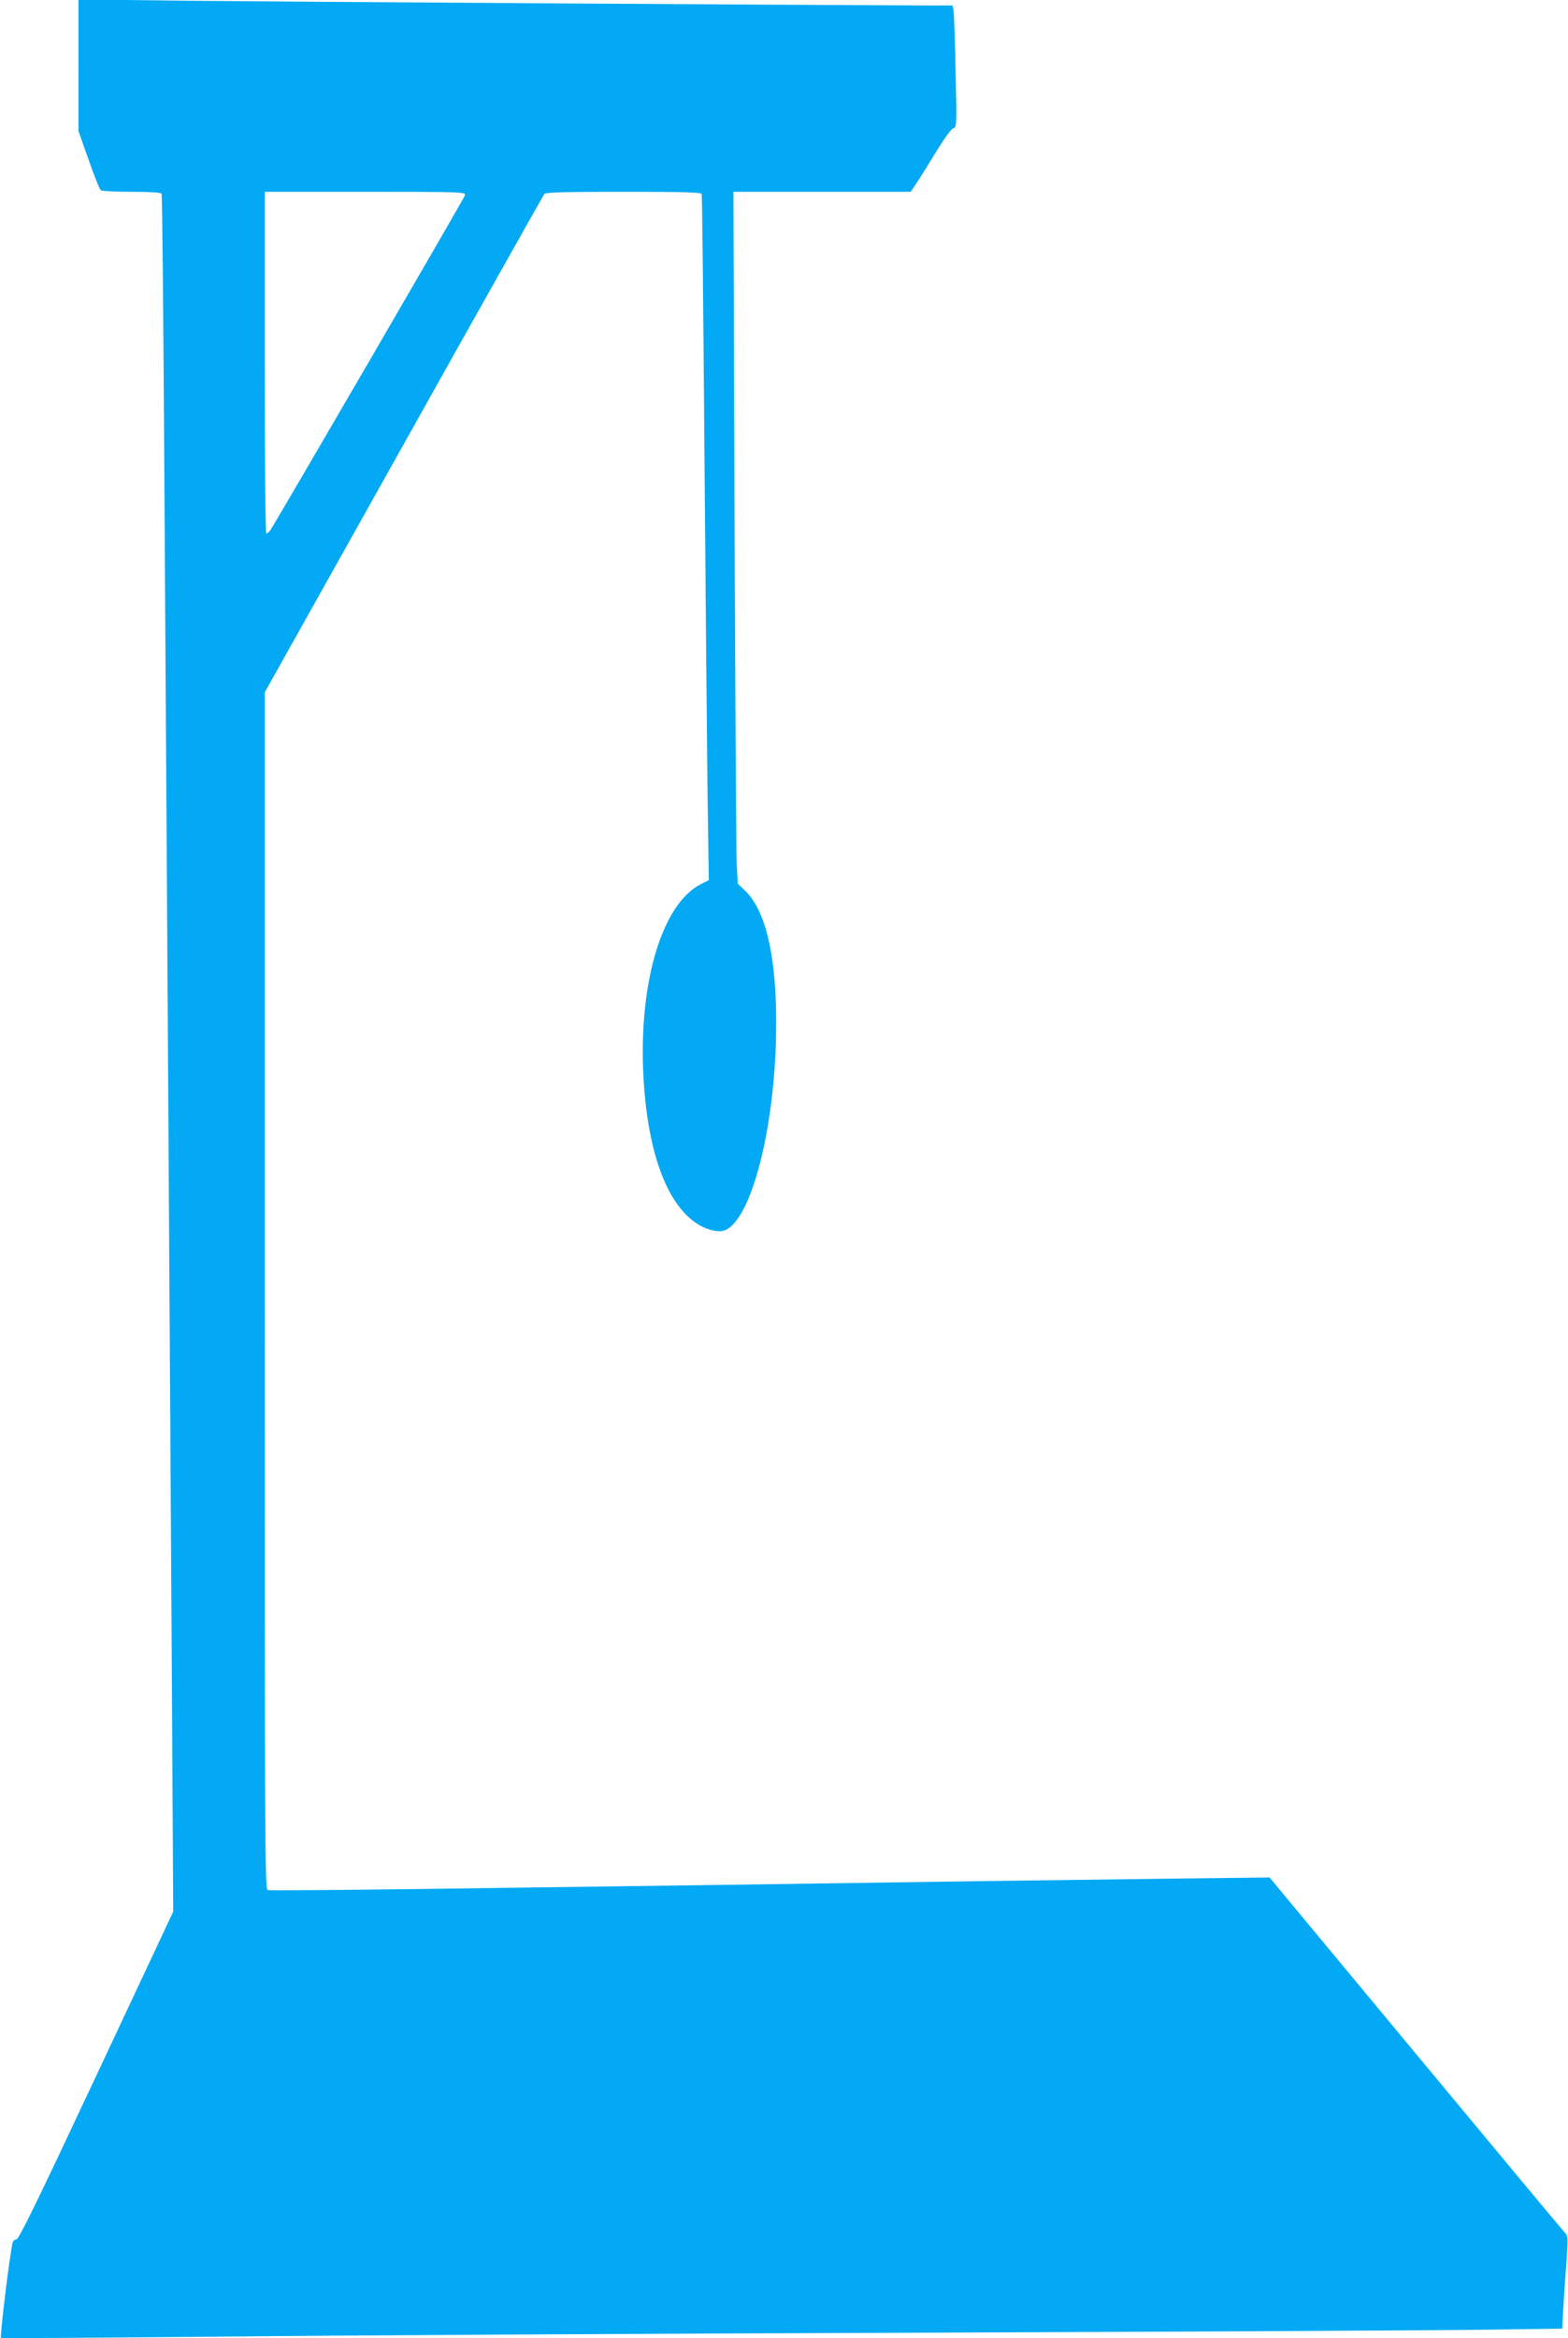 <?xml version="1.0" standalone="no"?>
<!DOCTYPE svg PUBLIC "-//W3C//DTD SVG 20010904//EN"
 "http://www.w3.org/TR/2001/REC-SVG-20010904/DTD/svg10.dtd">
<svg version="1.0" xmlns="http://www.w3.org/2000/svg"
 width="859pt" height="1280pt" viewBox="0 0 859 1280"
 preserveAspectRatio="xMidYMid meet">
<g transform="translate(0,1280) scale(0.1,-0.1)"
fill="#03a9f4" stroke="none">
<path d="M430 12443 l0 -361 56 -158 c30 -87 60 -162 67 -166 7 -4 83 -8 169
-8 95 0 159 -4 163 -10 4 -6 10 -675 15 -1488 5 -812 14 -2240 20 -3172 6
-932 15 -2381 20 -3220 l9 -1525 -421 -897 c-329 -701 -425 -898 -439 -898
-13 0 -20 -10 -24 -37 -19 -121 -26 -174 -44 -327 -11 -94 -18 -172 -16 -175
3 -2 528 1 1167 7 640 7 2396 17 3903 22 1507 6 2907 13 3112 17 l371 5 6 107
c3 58 11 172 17 252 10 146 10 147 -13 172 -13 14 -381 456 -818 982 l-795
957 -525 -6 c-289 -4 -826 -11 -1195 -16 -368 -6 -989 -14 -1380 -20 -390 -5
-1084 -15 -1542 -21 -457 -6 -839 -9 -847 -6 -15 6 -16 317 -16 3281 l0 3275
761 1358 c418 747 766 1364 771 1371 8 9 107 12 435 12 330 0 424 -3 427 -12
3 -7 9 -638 15 -1403 6 -764 14 -1607 17 -1872 l7 -481 -43 -22 c-207 -105
-335 -514 -317 -1010 14 -378 98 -663 237 -801 56 -57 124 -89 185 -89 157 0
307 553 307 1135 1 373 -57 619 -170 729 l-40 38 -6 102 c-3 55 -8 908 -12
1894 l-6 1792 486 0 485 0 29 43 c16 23 64 100 107 171 47 76 86 131 98 134
18 5 19 15 12 311 -3 168 -9 318 -11 334 l-6 27 -131 0 c-668 2 -3609 21
-4069 26 l-588 7 0 -360z m2118 -711 c-5 -17 -1050 -1814 -1070 -1839 -6 -7
-14 -13 -19 -13 -5 0 -9 405 -9 935 l0 935 551 0 c521 0 551 -1 547 -18z"/>
</g>
</svg>
